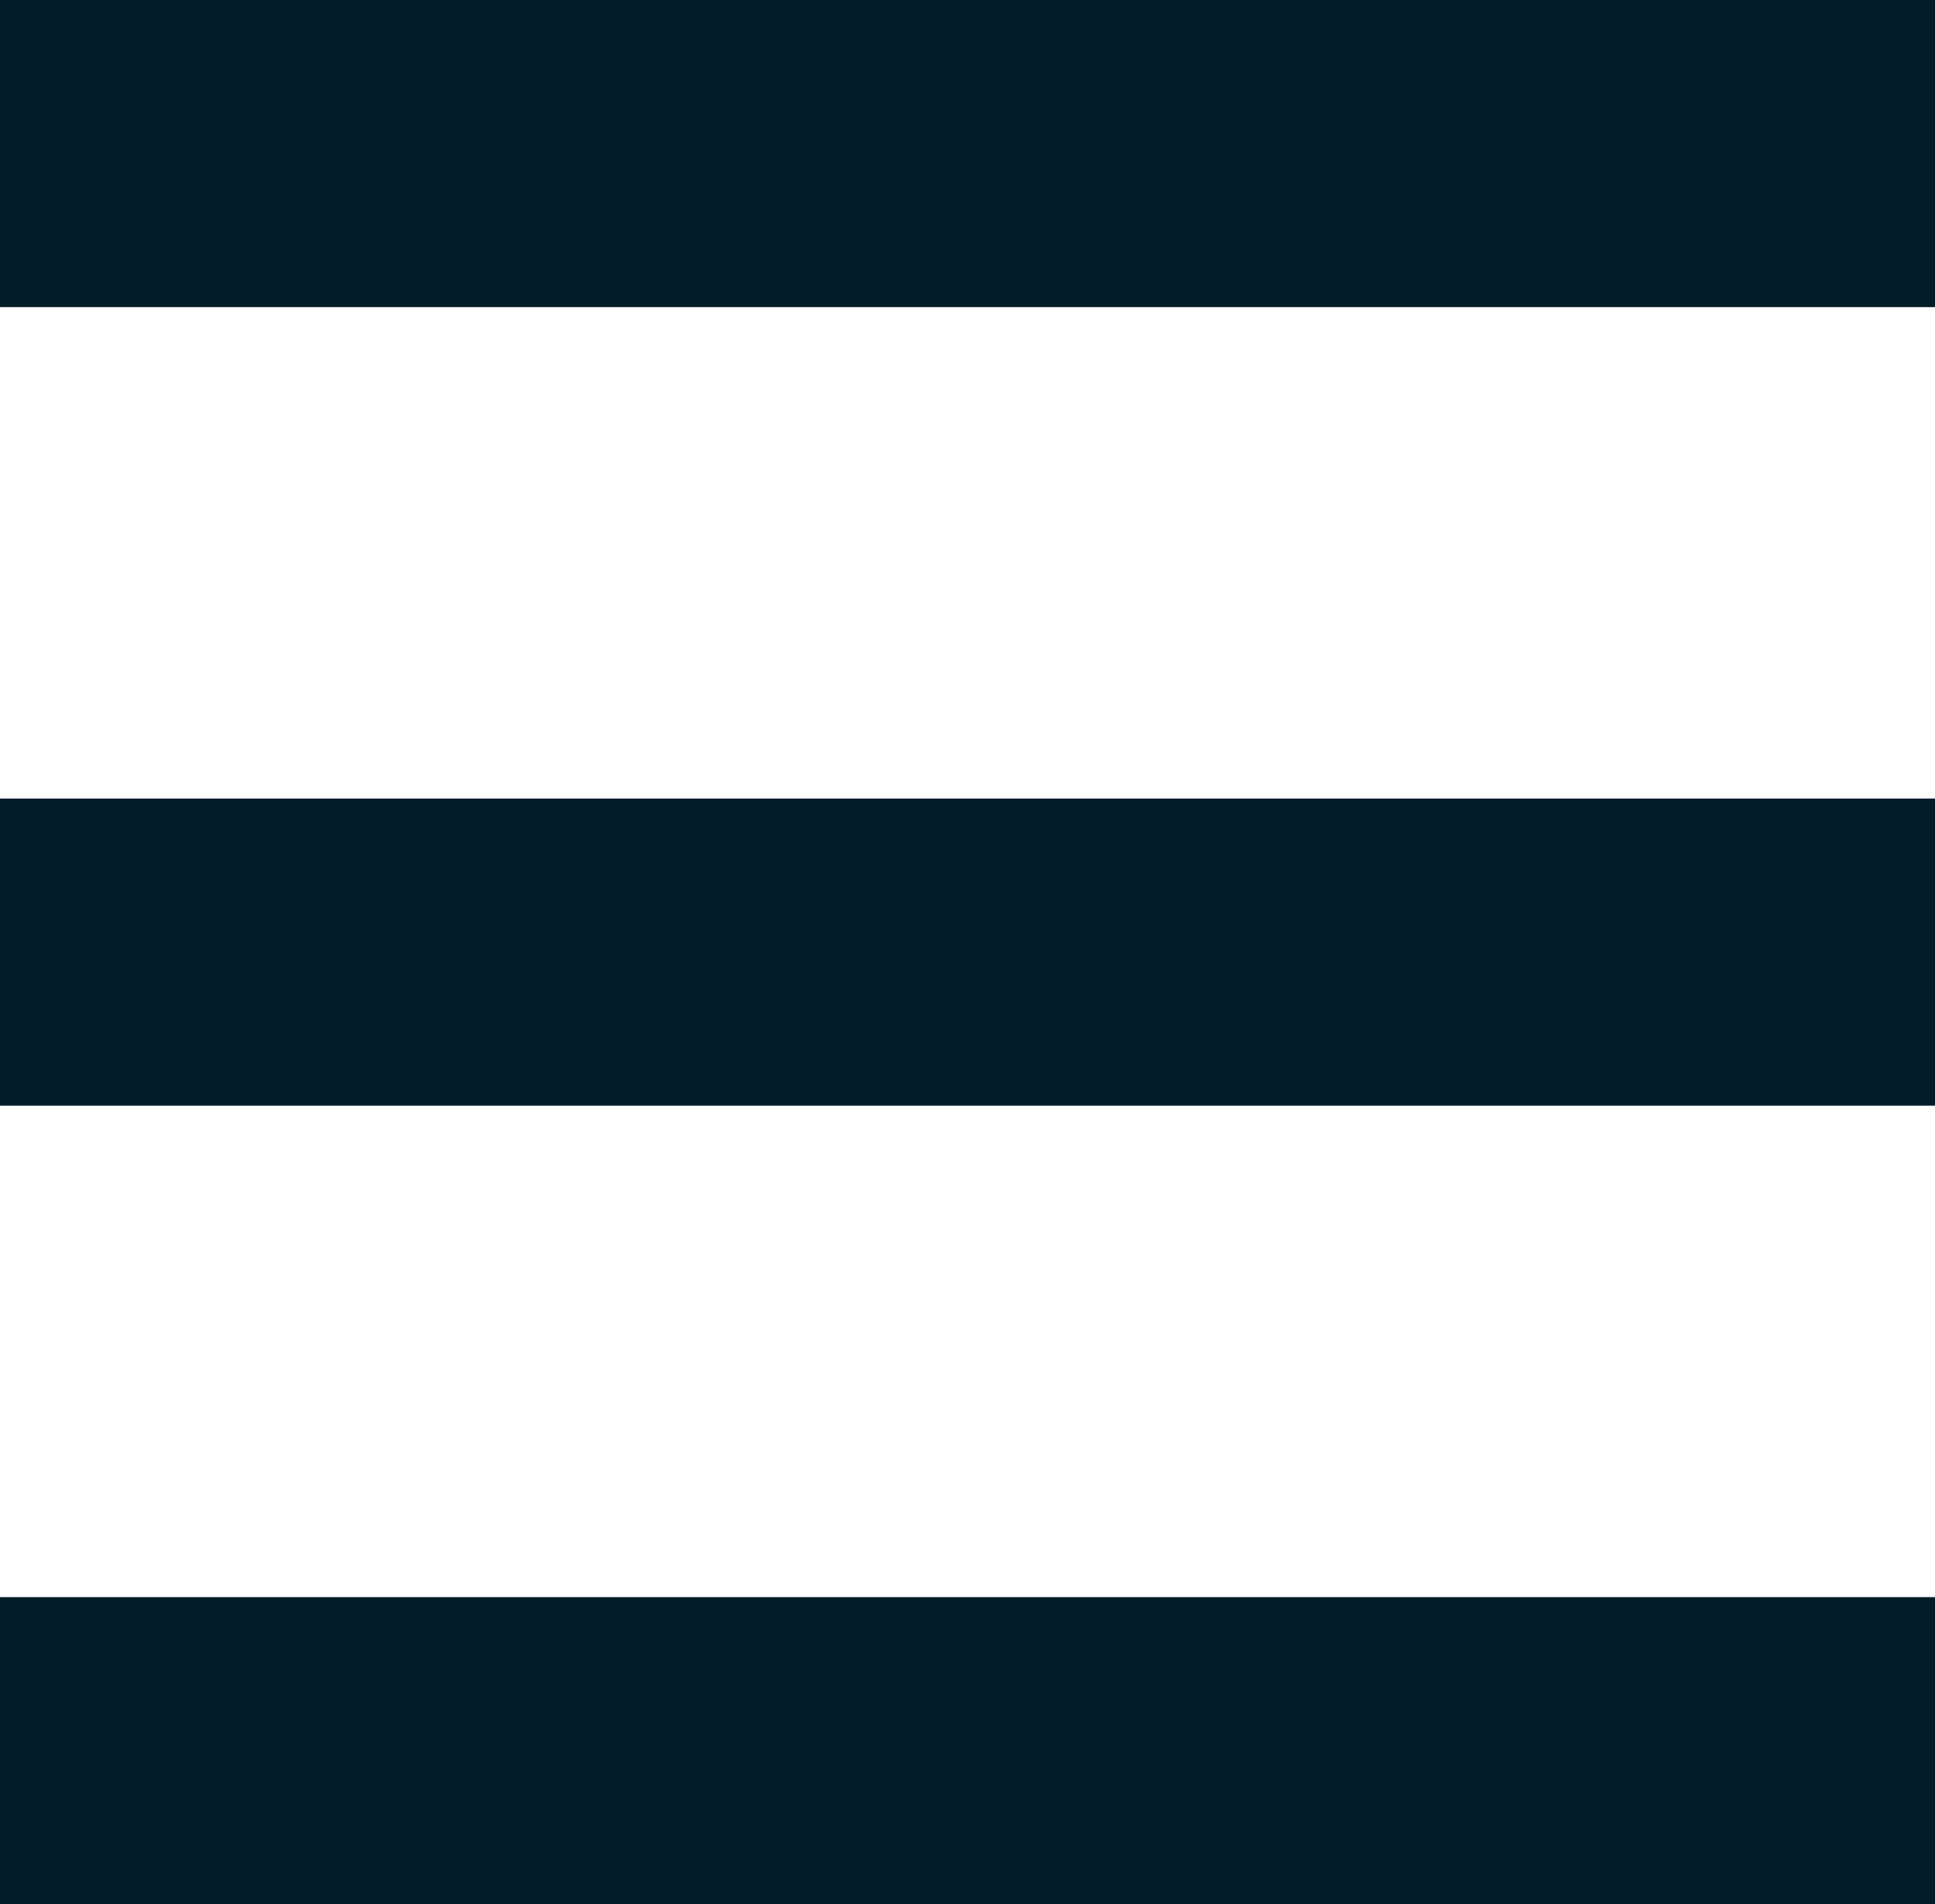 <svg xmlns="http://www.w3.org/2000/svg" xmlns:xlink="http://www.w3.org/1999/xlink" fill="none" version="1.1" width="63" height="62" viewBox="0 0 63 62"><g><g><rect x="0" y="0" width="63" height="10" rx="0" fill="#021C28" fill-opacity="1"/></g><g><rect x="0" y="26" width="63" height="10" rx="0" fill="#021C28" fill-opacity="1"/></g><g><rect x="0" y="52" width="63" height="10" rx="0" fill="#021C28" fill-opacity="1"/></g></g></svg>